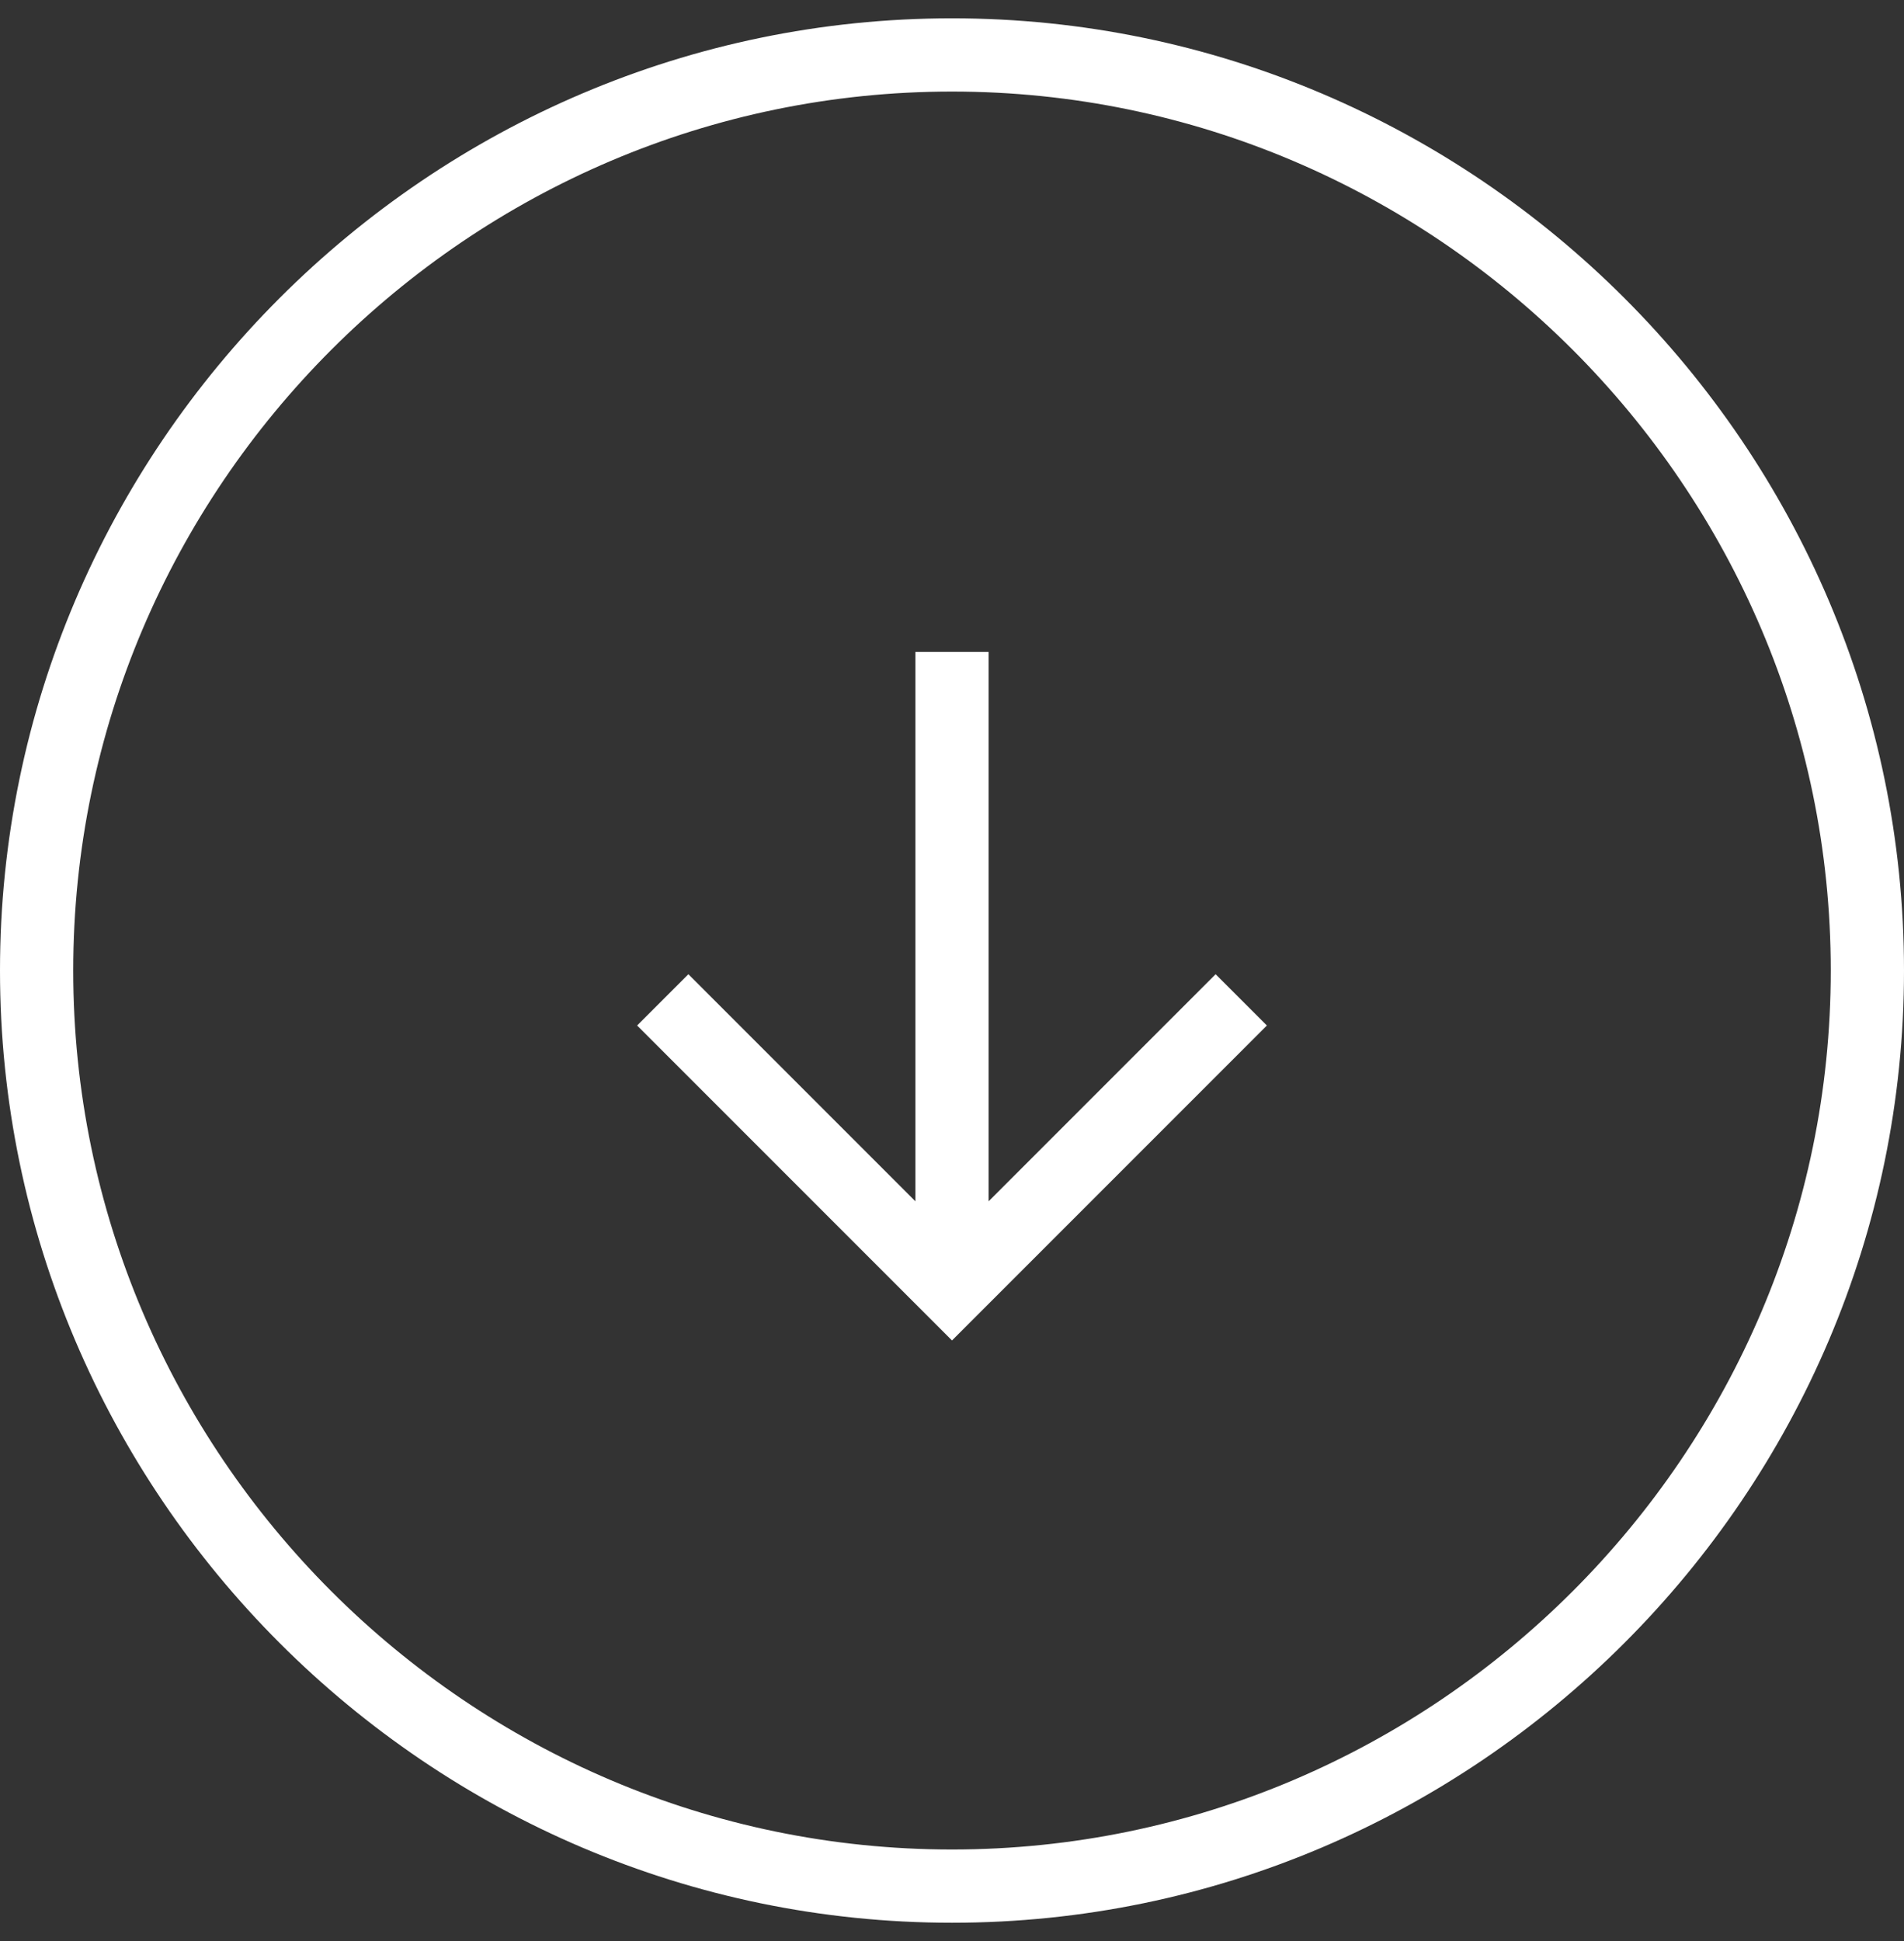 <svg width="52" height="53" viewBox="0 0 52 53" fill="none" xmlns="http://www.w3.org/2000/svg">
<rect x="0" y="0" width="52" height="53" fill="#333333" stroke="none"/>
<path d="M52 26.5C52 40.8 40.3 52.5 26 52.5C11.7 52.5 -1.92353e-06 40.8 -1.24099e-06 26.5C-5.58444e-07 12.2 11.7 0.5 26 0.5C40.3 0.5 52 12.2 52 26.5ZM2 26.5C2 39.7 12.8 50.5 26 50.5C39.2 50.5 50 39.7 50 26.5C50 13.3 39.2 2.5 26 2.5C12.8 2.5 2 13.3 2 26.5Z" fill="white"/>
<path d="M33.2 26.601L34.6 28.001L26 36.601L17.4 28.001L18.8 26.601L25 32.801L25 17.801L27 17.801L27 32.801L33.2 26.601Z" fill="white"/>
</svg>
